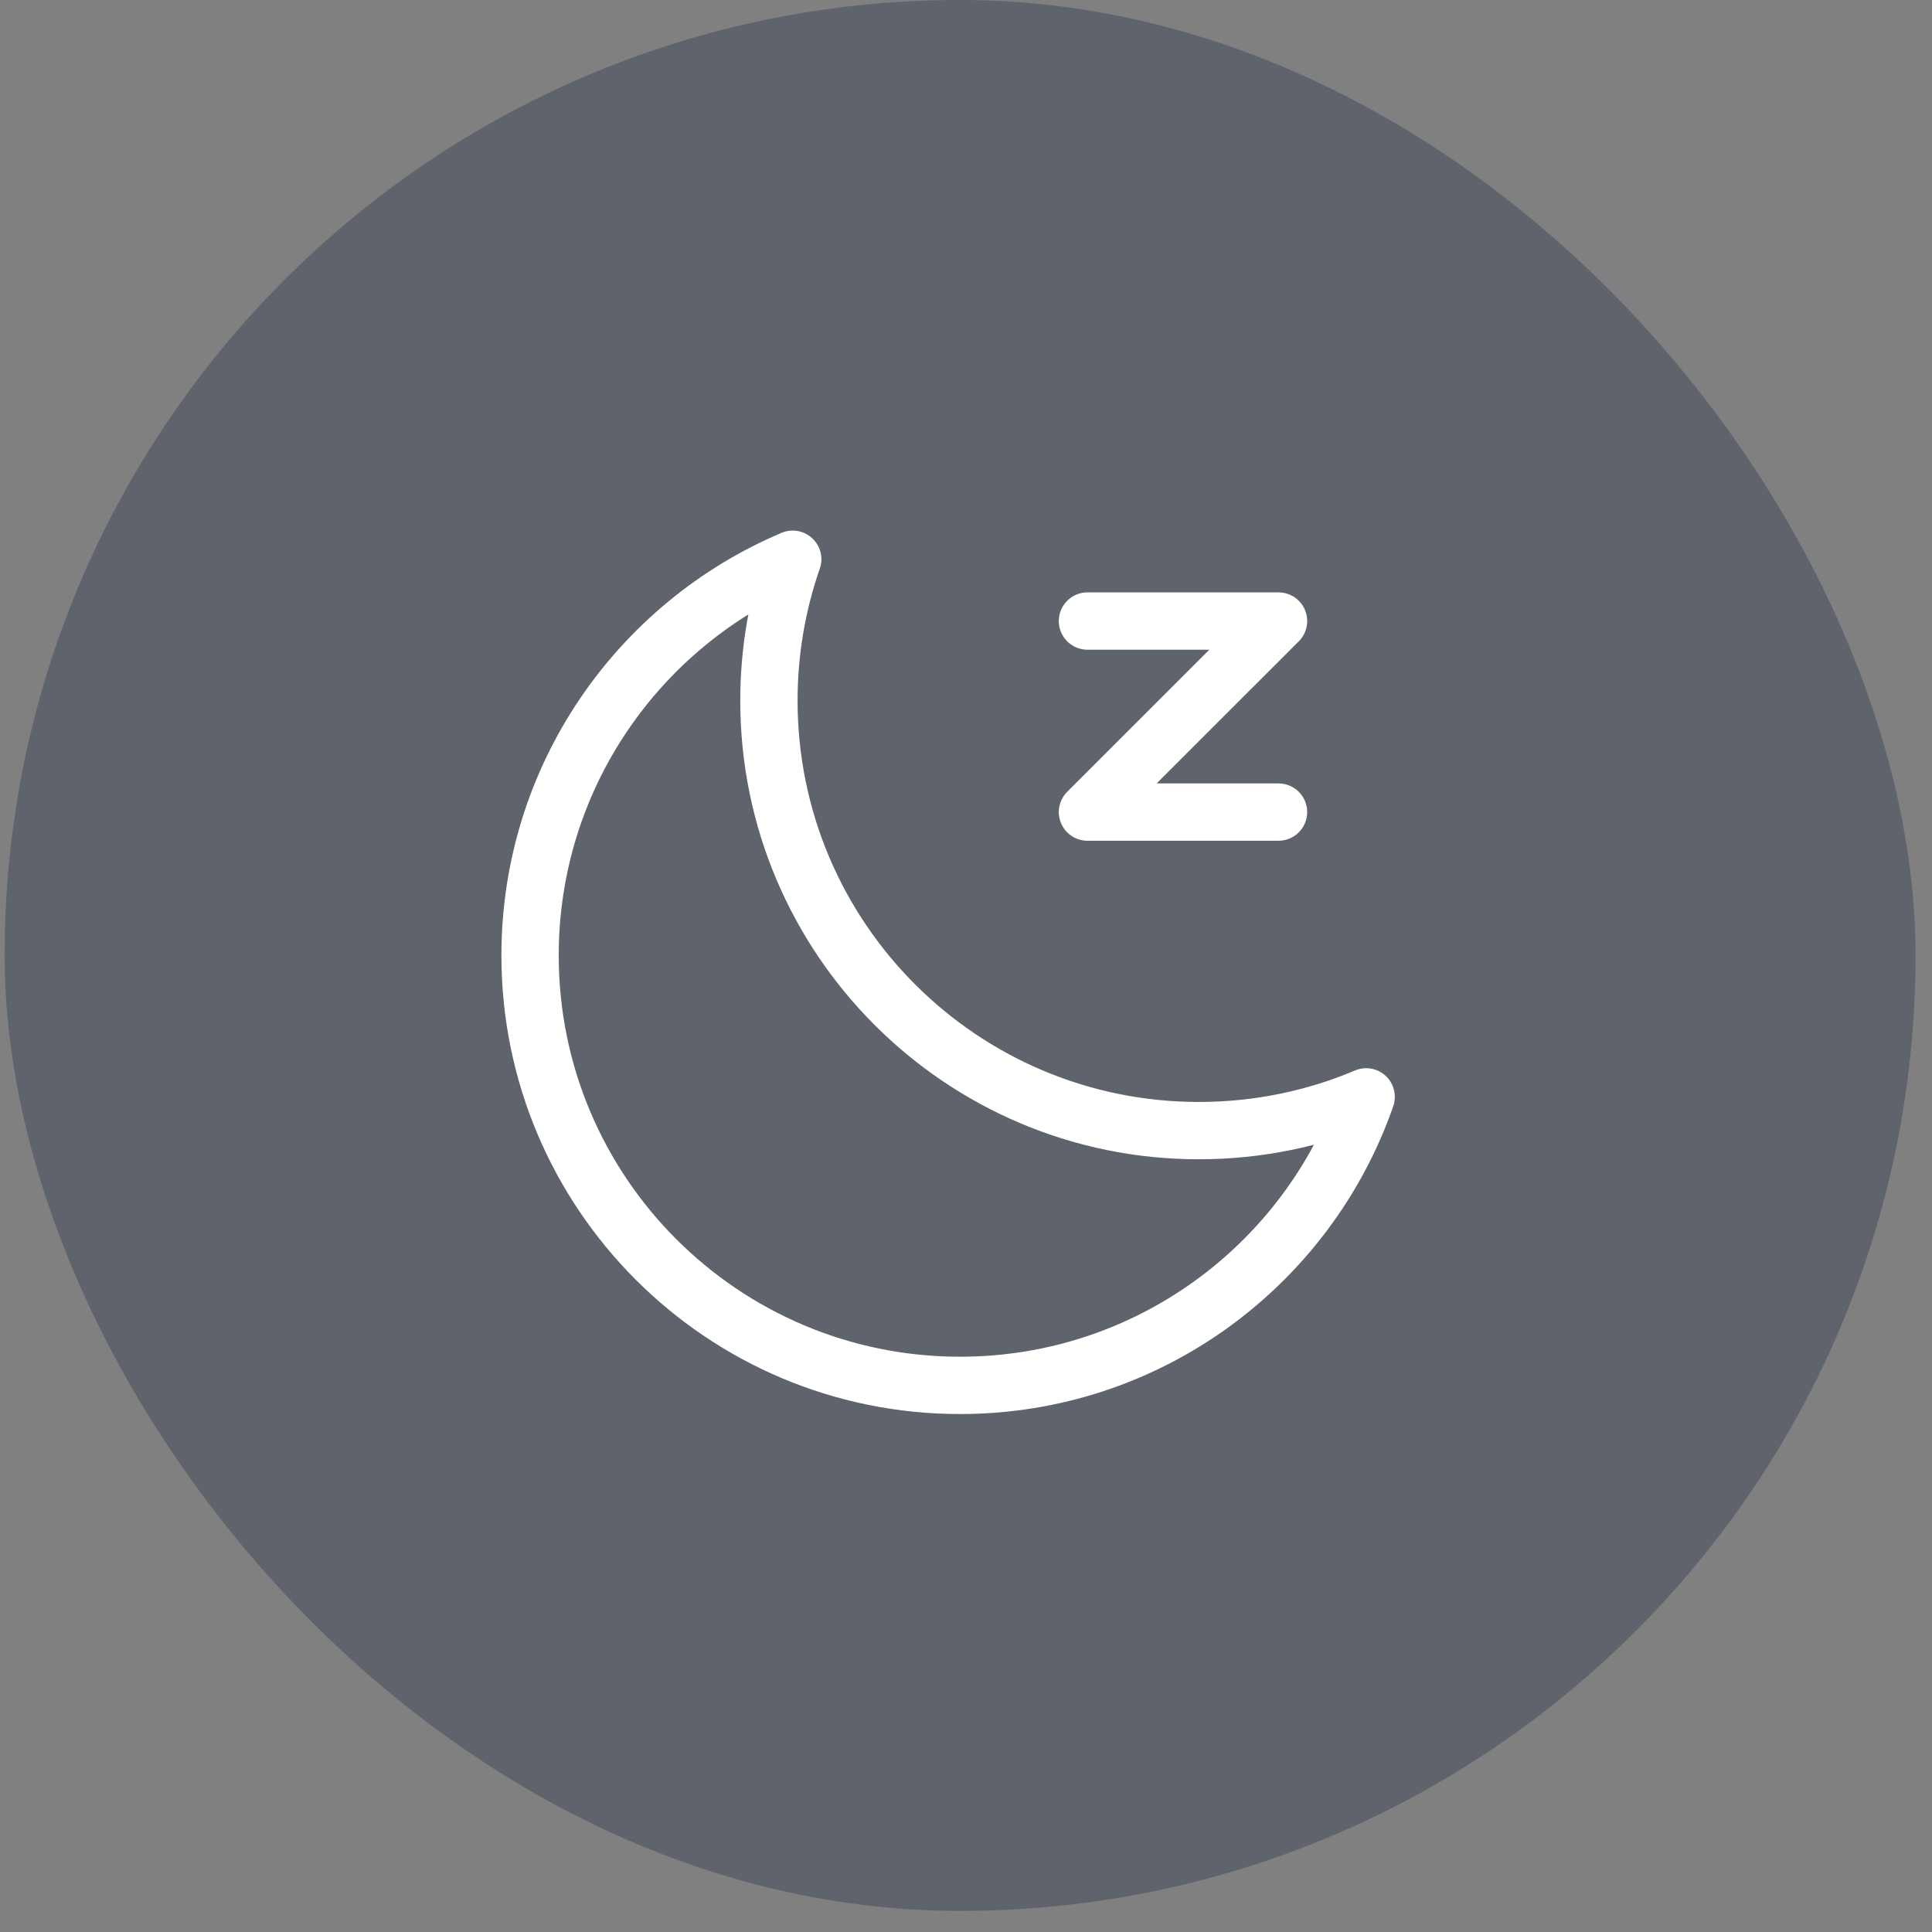 <svg width="51" height="51" viewBox="0 0 51 51" fill="none" xmlns="http://www.w3.org/2000/svg">
<rect x="0" y="0" width="51" height="51" fill="#808080" stroke="none"/>
<rect x="0.122" width="50.443" height="50.443" rx="25.221" fill="#3E4658" fill-opacity="0.5"/>
<path d="M36.063 28.954L36.778 29.203C36.876 28.921 36.799 28.607 36.581 28.402C36.362 28.198 36.044 28.141 35.769 28.258L36.063 28.954ZM20.926 14.763L21.64 15.011C21.739 14.729 21.662 14.415 21.443 14.211C21.225 14.006 20.907 13.949 20.631 14.066L20.926 14.763ZM35.769 28.258C34.503 28.793 33.111 29.089 31.647 29.089V30.602C33.317 30.602 34.909 30.264 36.358 29.651L35.769 28.258ZM31.647 29.089C25.797 29.089 21.054 24.346 21.054 18.496H19.541C19.541 25.182 24.961 30.602 31.647 30.602V29.089ZM21.054 18.496C21.054 17.274 21.261 16.102 21.64 15.011L20.211 14.514C19.777 15.762 19.541 17.102 19.541 18.496H21.054ZM14.749 25.221C14.749 20.834 17.416 17.068 21.221 15.46L20.631 14.066C16.287 15.902 13.236 20.205 13.236 25.221H14.749ZM25.342 35.814C19.492 35.814 14.749 31.071 14.749 25.221H13.236C13.236 31.907 18.656 37.327 25.342 37.327V35.814ZM35.349 28.706C33.907 32.845 29.97 35.814 25.342 35.814V37.327C30.634 37.327 35.131 33.932 36.778 29.203L35.349 28.706Z" fill="white"/>
<path d="M28.706 16.394H33.75L28.706 21.437H33.75" stroke="white" stroke-width="1.513" stroke-linecap="round" stroke-linejoin="round"/>
</svg>
